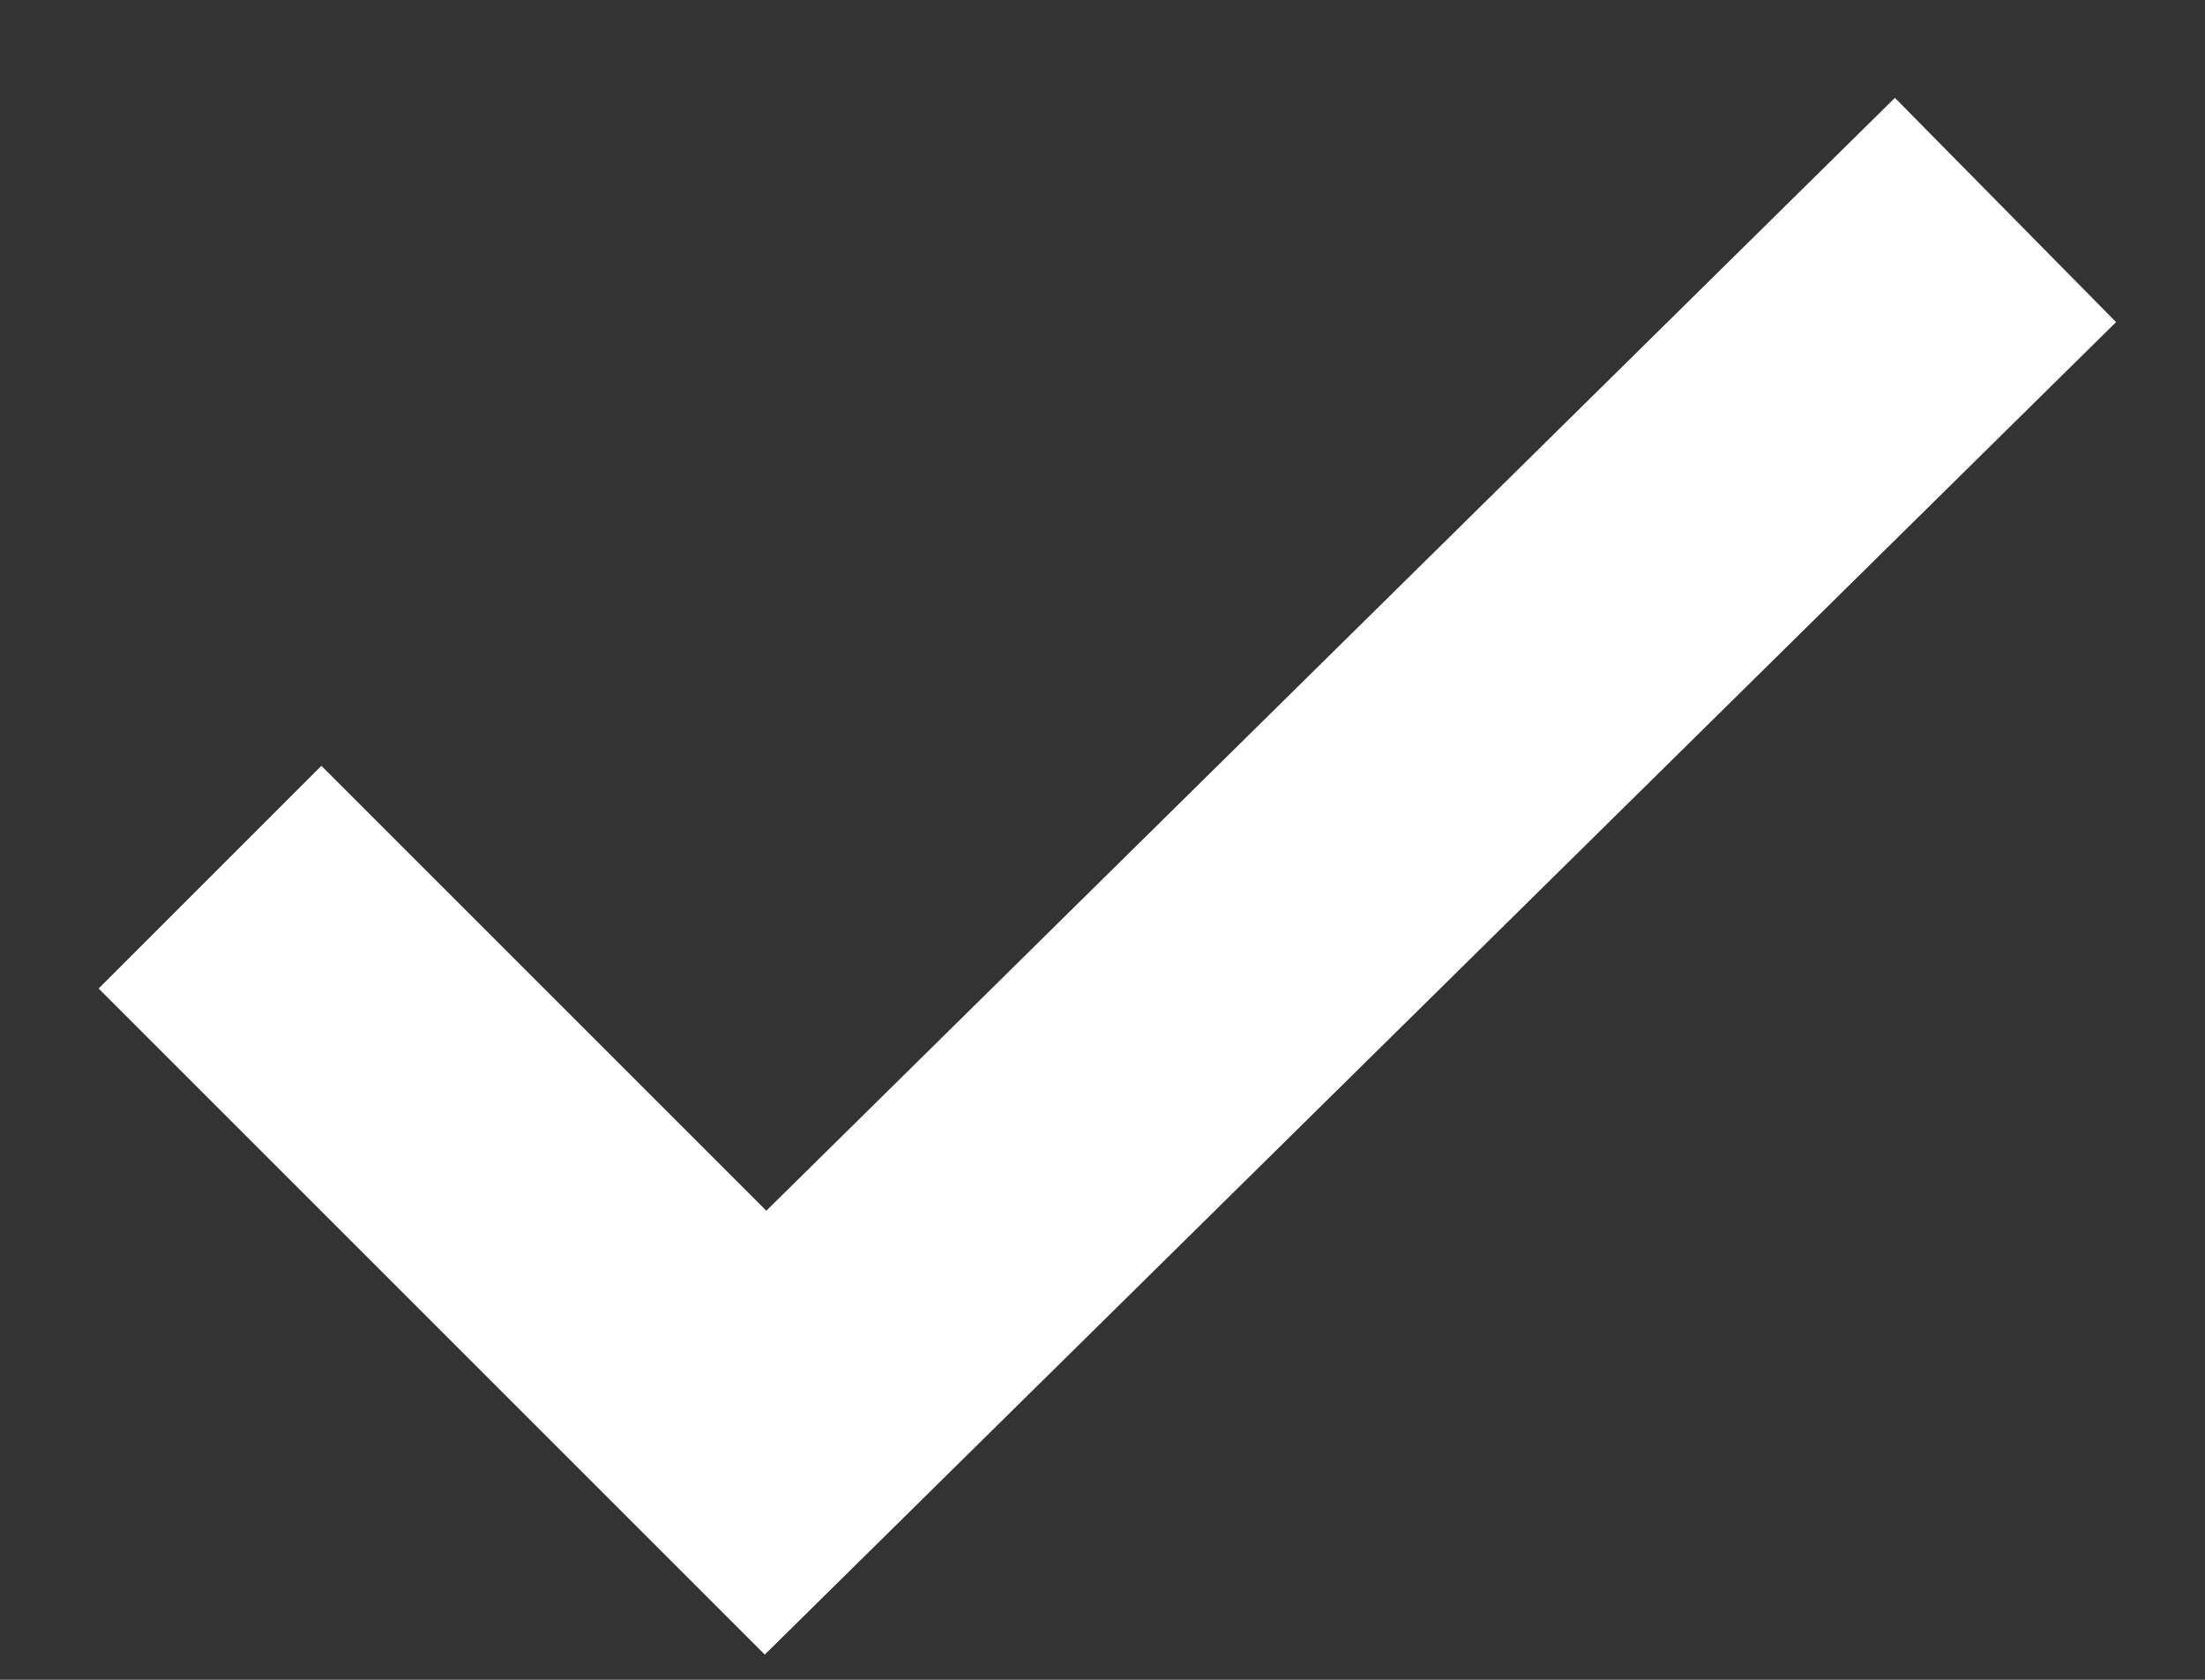 <?xml version="1.0" encoding="UTF-8"?> <svg xmlns="http://www.w3.org/2000/svg" width="21" height="16" viewBox="0 0 21 16" fill="none"><rect x="0" y="0" width="21" height="16" fill="#333333" stroke="none"/> <path d="M2 8.355L7.291 13.646L19.1 2" stroke="white" stroke-width="3"></path> </svg> 